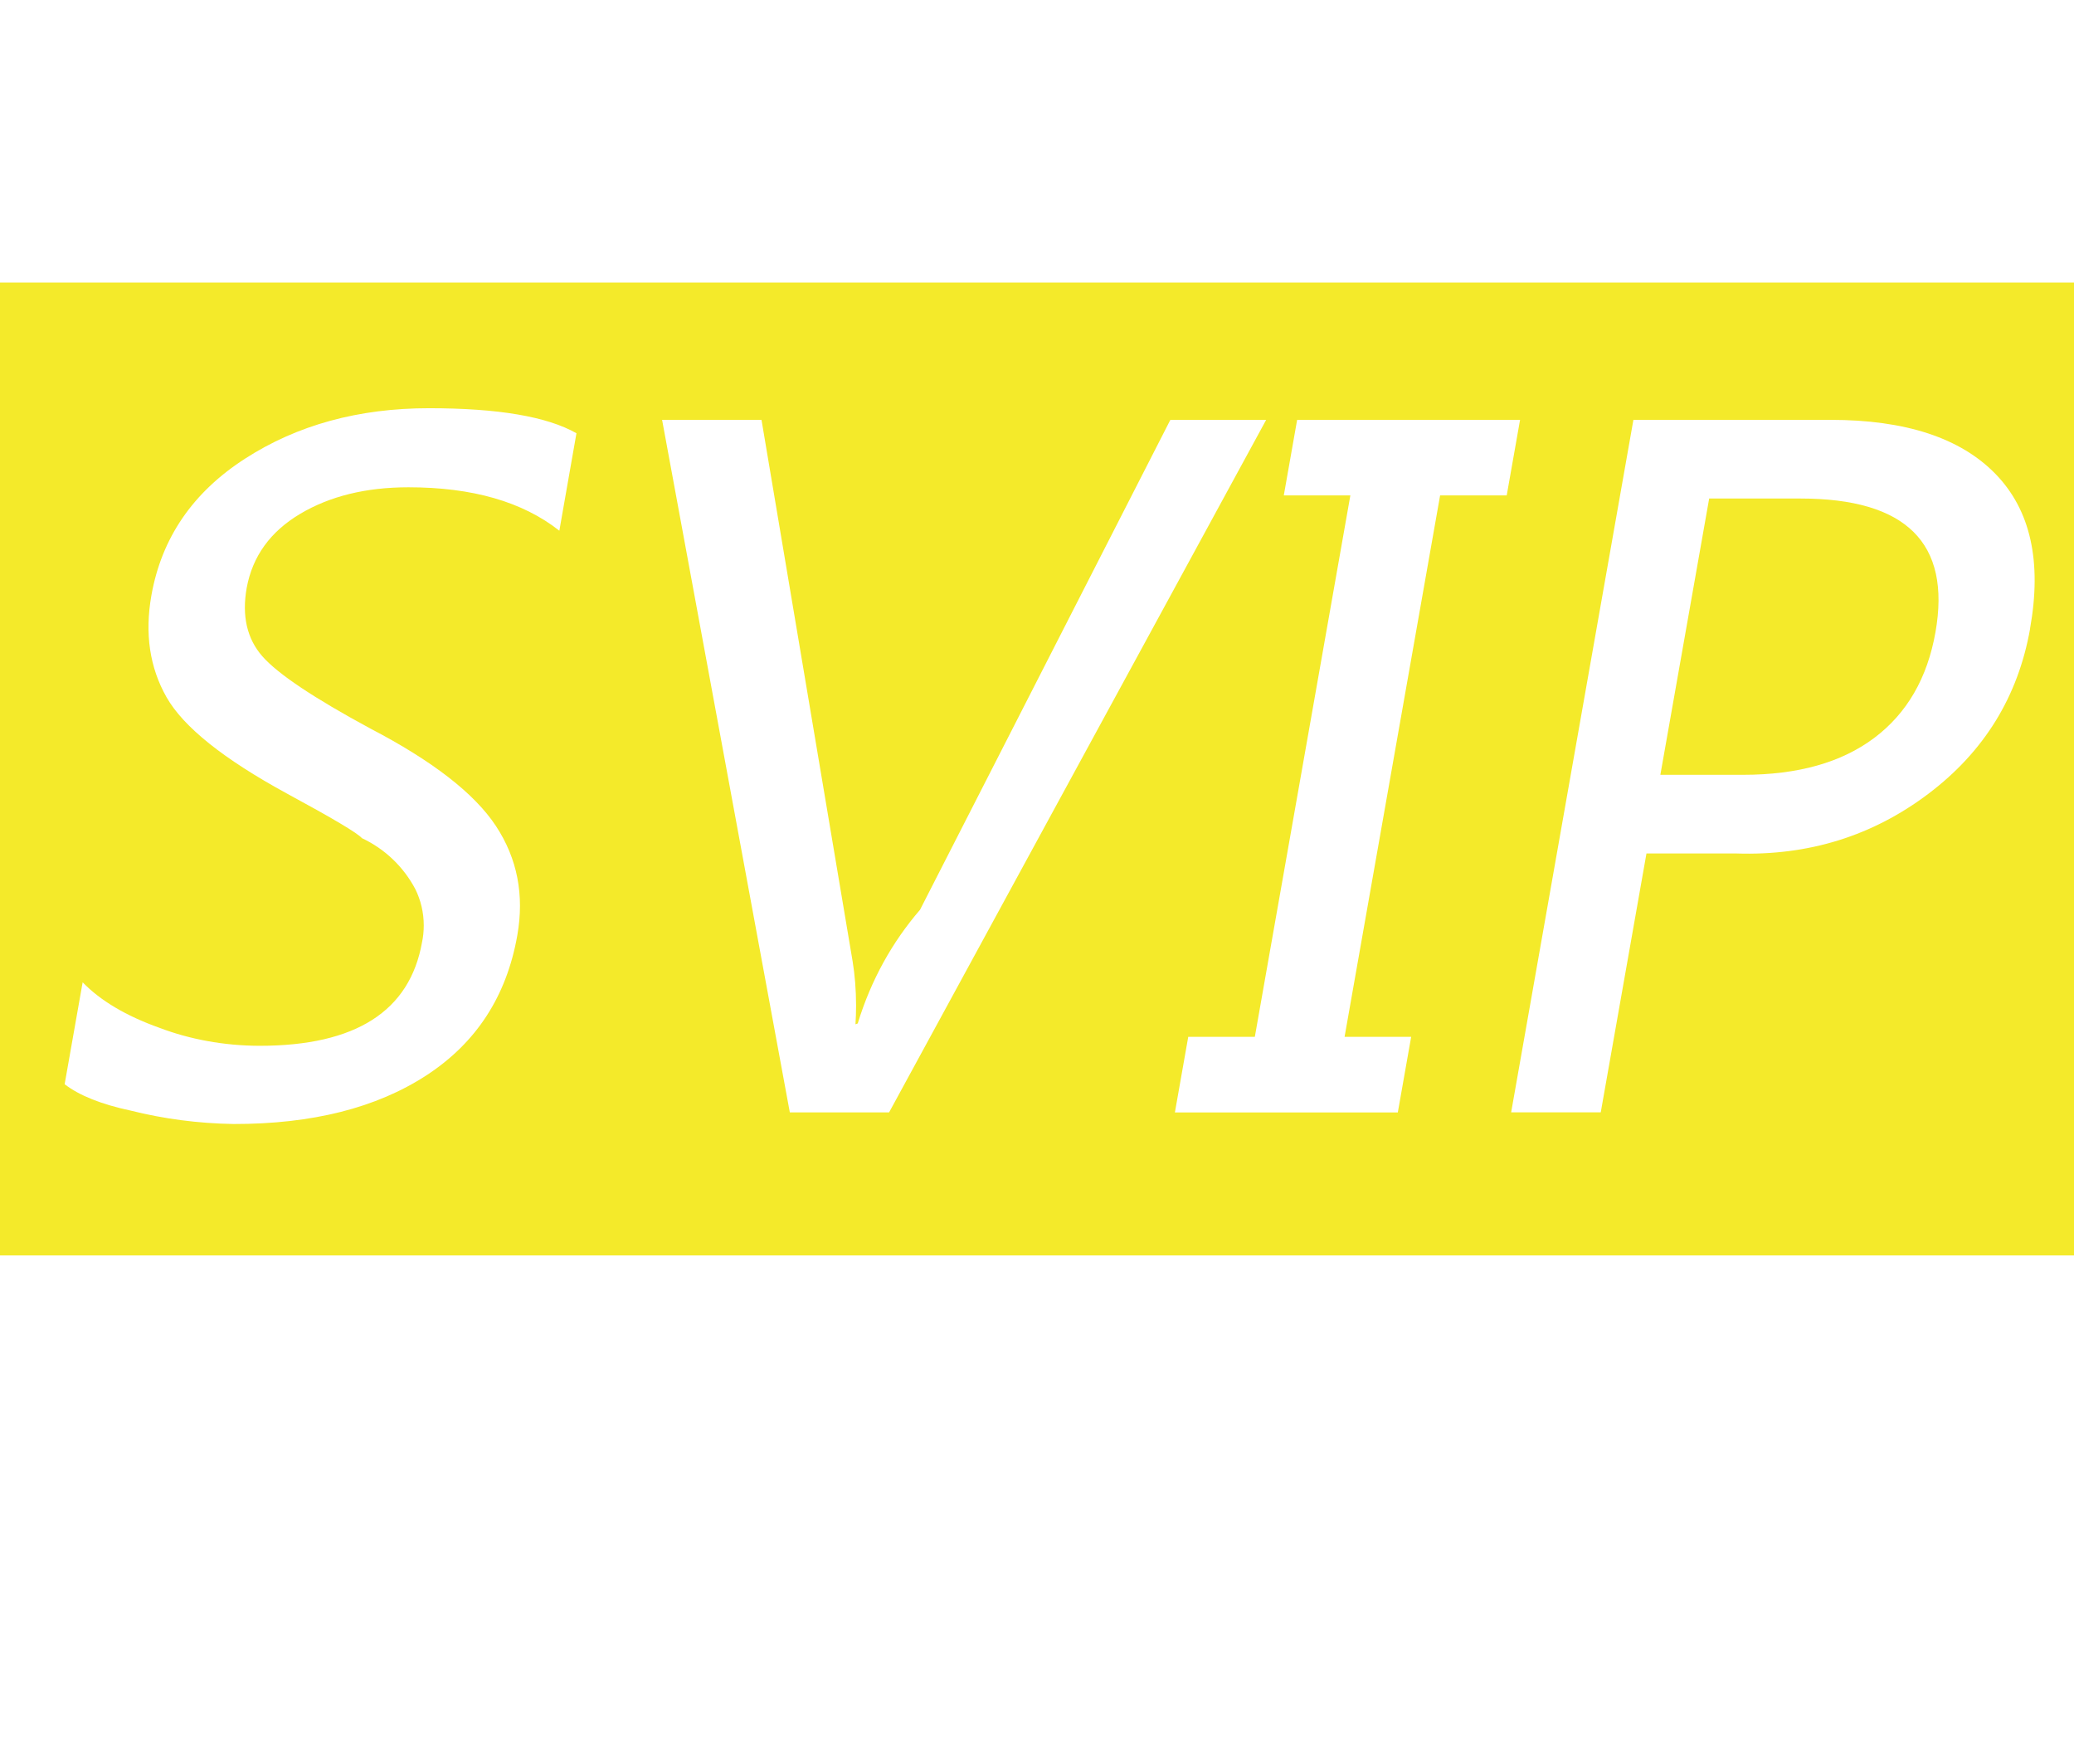 <?xml version="1.0" standalone="no"?><!DOCTYPE svg PUBLIC "-//W3C//DTD SVG 1.1//EN" "http://www.w3.org/Graphics/SVG/1.1/DTD/svg11.dtd"><svg t="1751855743605" class="icon" viewBox="0 0 1204 1024" version="1.1" xmlns="http://www.w3.org/2000/svg" p-id="6657" xmlns:xlink="http://www.w3.org/1999/xlink" width="37.625" height="32"><path d="M1329.734 379.303l2.42 1.916q-1.193-1.008-2.42-1.916zM-145.646 382.059l4.369-3.461c-5.246 3.649-9.526 8.315-12.634 13.737z" fill="#f4ea2a" p-id="6658"></path><path d="M8.048 1109.118c-0.386 2.588-0.79 5.16-1.142 7.764 0.728-2.762 1.157-5.938 1.181-9.209zM-30.69 1146.092zM-69.38 1104.43q0.421-2.907 0.873-5.814c-0.59 2.461-0.944 5.298-0.975 8.209z" fill="#f4ea2a" p-id="6659"></path><path d="M1256.926 1095.404c0.486 3.042 0.924 6.1 1.361 9.158-0.122-3.673-0.716-7.16-1.725-10.466zM1179.166 1115.388c-0.335-2.404-0.688-4.79-1.059-7.176 0.189 3.285 0.743 6.363 1.622 9.299z" fill="#f4ea2a" p-id="6660"></path><path d="M1045.236 289.357h-53.025l-28.336 160.366h48.099q47.577 0 76.064-21.41t35.545-61.376q13.682-77.578-78.351-77.578z" fill="#f4ea2a" p-id="6661"></path><path d="M1223.3 164.014h-1259.367c-0.014 0-0.031 0-0.052 0-36.706 0-66.464 29.737-66.503 66.432v431.825c0.036 36.7 29.798 66.435 66.503 66.435 0.016 0 0.033 0 0.054 0h1259.364c0.014 0 0.031 0 0.052 0 36.706 0 66.464-29.737 66.503-66.432v-431.825c-0.036-36.7-29.798-66.435-66.503-66.435-0.016 0-0.033 0-0.054 0zM324.712 308.044q-31.932-25.208-87.578-25.208-36.974 0-62.923 15.445t-31.006 42.975q-4.303 24.404 9.111 39.697t62.62 41.882q54.285 28.287 72.939 56.57t12.42 63.578q-9.345 52.941-52.821 81.225t-111.848 28.201c-20.717-0.325-40.649-3.003-59.751-7.777q-25.541-5.45-38.348-15.315l10.453-59.158q15.613 16.101 44.721 26.47c17.236 6.545 37.164 10.352 57.978 10.392q83.701-0.005 94.339-60.206c0.622-2.898 0.982-6.229 0.982-9.643 0-7.53-1.739-14.656-4.84-20.993-6.859-13.038-17.783-23.491-31.086-29.699q-3.594-4.284-43.459-25.849-55.259-30.101-69.931-55.931t-8.807-59.041q8.856-50.083 54.335-79.41t106.871-29.309q60.049 0 85.561 14.537zM458.508 645.667l-74.149-401.975h57.713l52.889 314.28c1.279 7.713 2.008 16.602 2.008 25.661 0 3.661-0.121 7.294-0.356 10.896l1.319-0.49c7.772-25.38 20.1-47.332 36.163-65.973l145.312-284.355h55.629l-218.902 401.958h-57.713zM836.013 287.541l-55.46 314.28h38.654l-7.747 43.865h-129.408l7.747-43.865h38.654l55.46-314.28h-38.639l7.747-43.865h129.408l-7.747 43.865h-38.654zM1178.525 364.85q-10.453 59.175-59.057 95.881t-111.426 34.655h-52.234l-26.537 150.248h-52.015l70.973-401.94h114.401q65.259 0 95.796 31.395t20.05 89.797z" fill="#f4ea2a" p-id="6662"></path></svg>